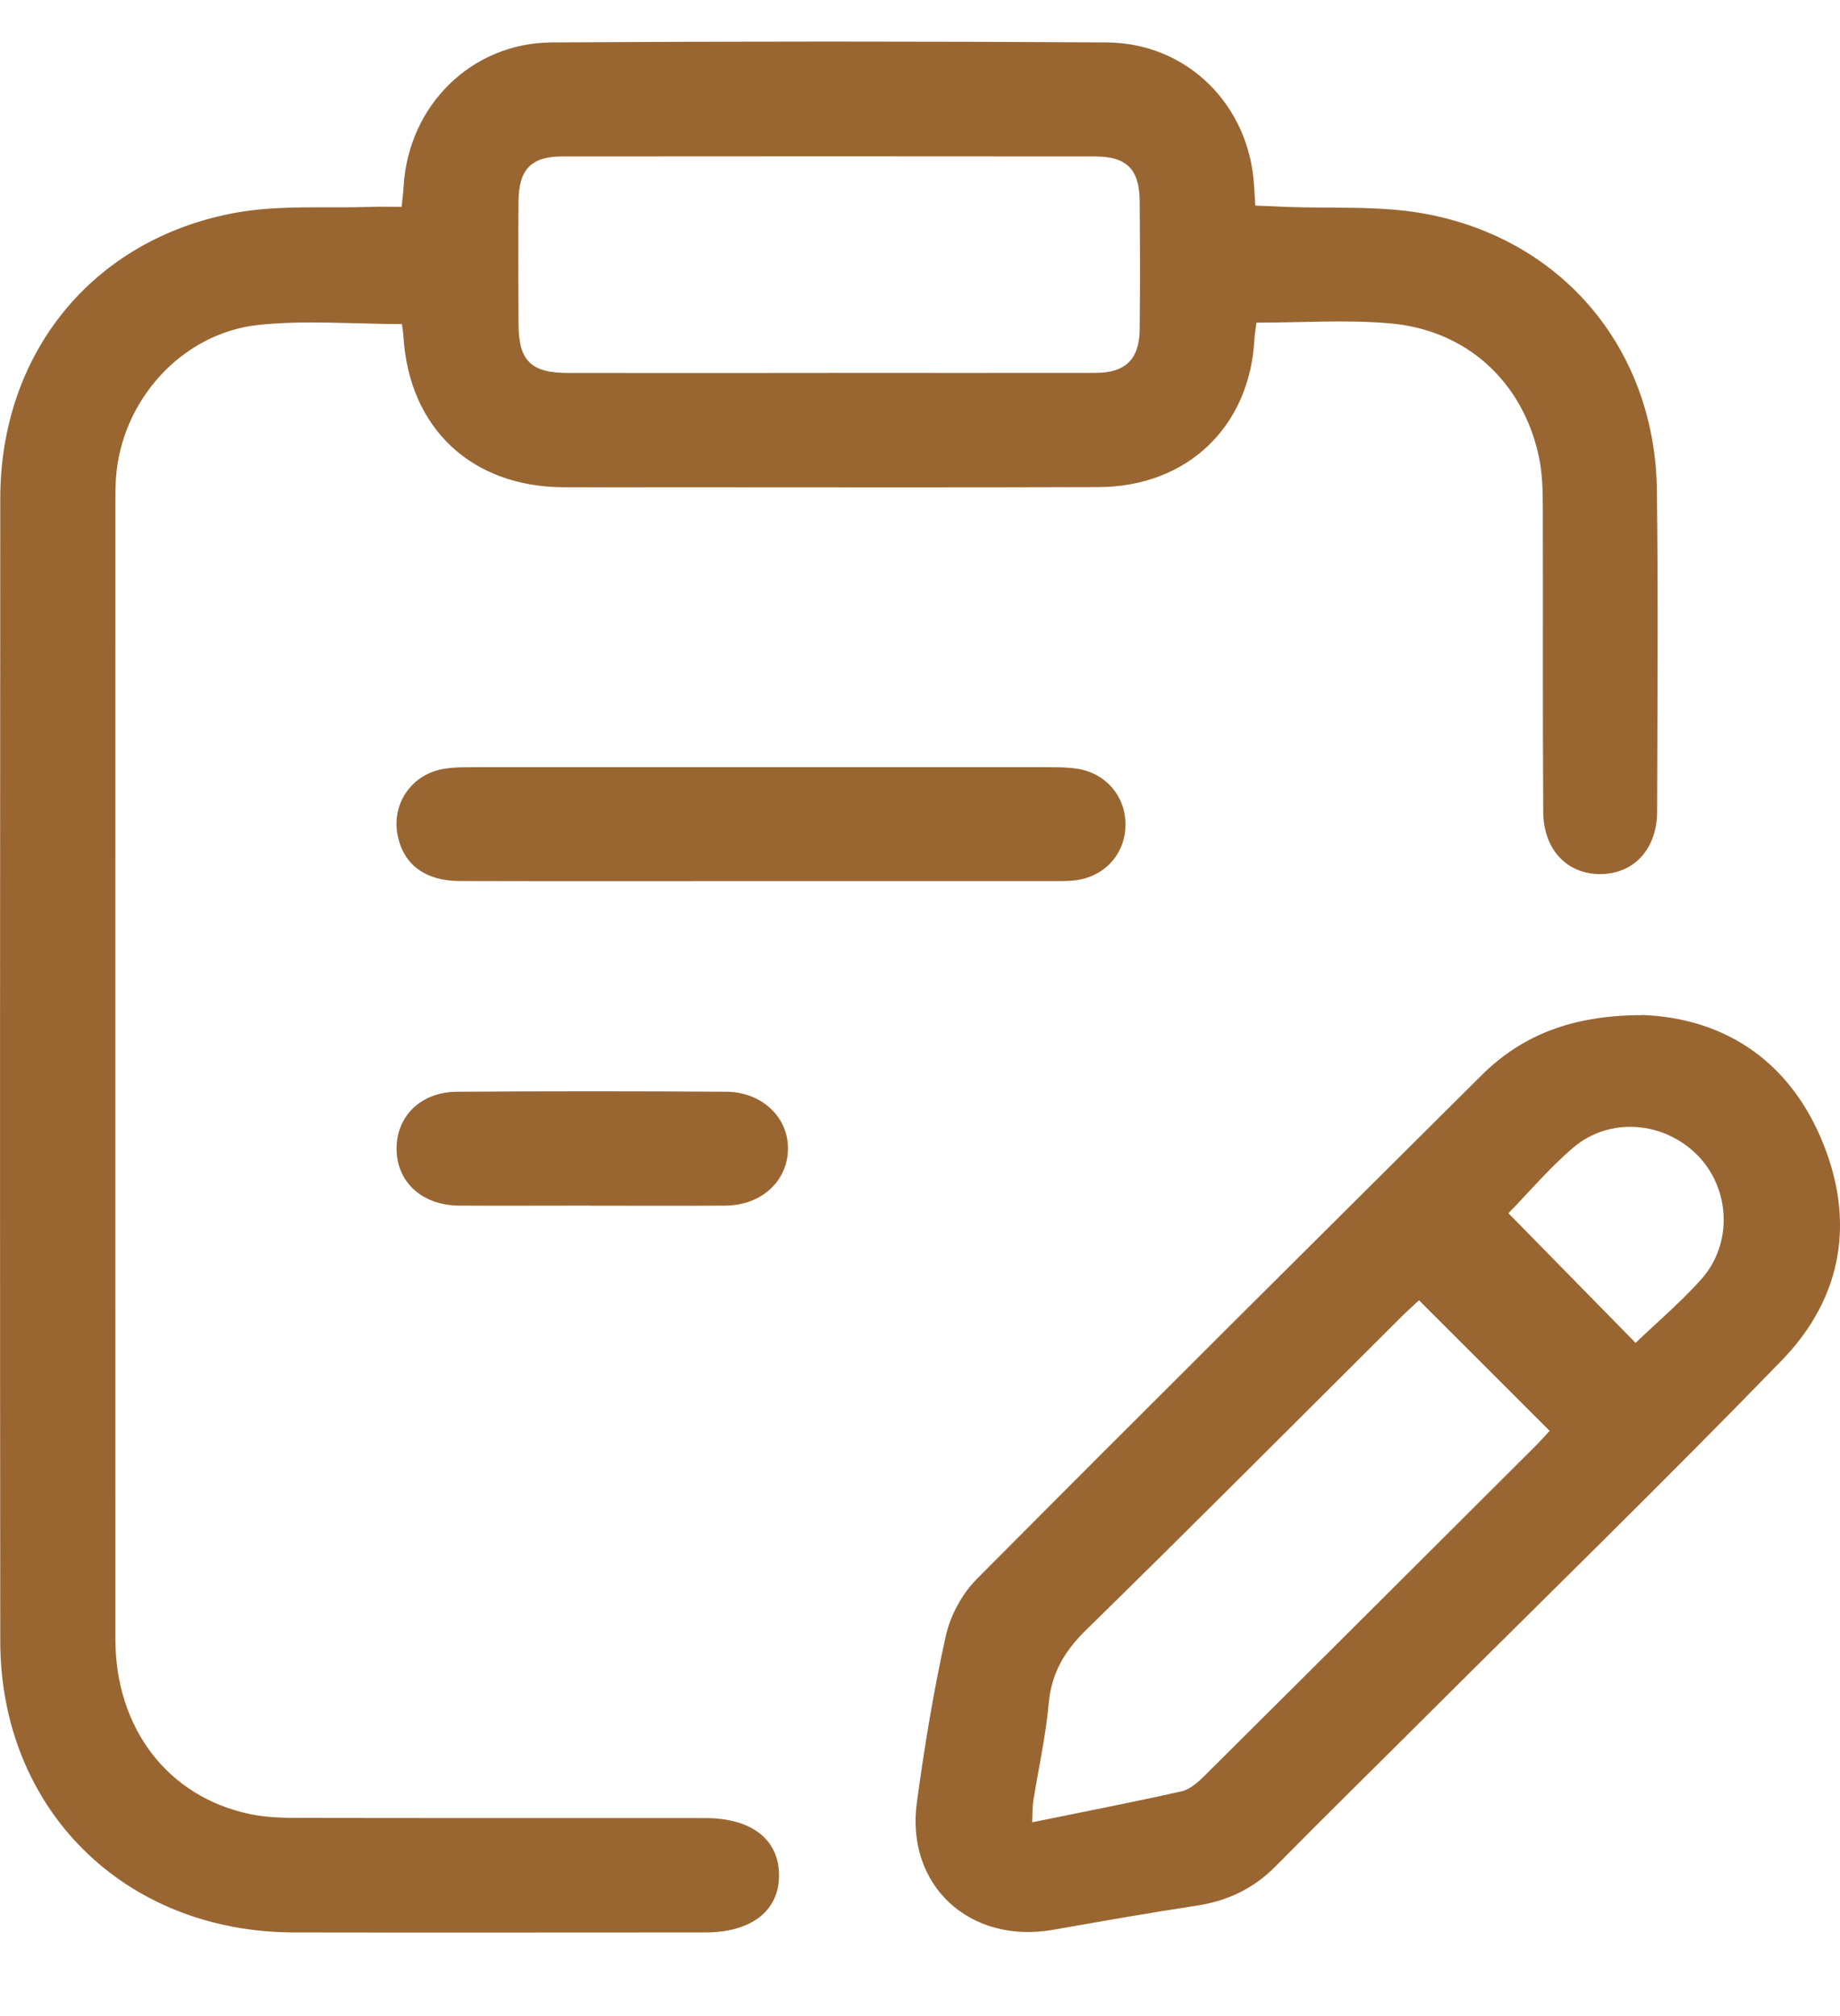<svg width="21" height="23" viewBox="0 0 21 23" fill="none" xmlns="http://www.w3.org/2000/svg">
<path d="M4.587 3.697C4.021 3.697 3.48 3.65 2.949 3.707C2.066 3.802 1.379 4.579 1.323 5.463C1.318 5.547 1.317 5.63 1.317 5.714C1.317 10.042 1.316 14.37 1.317 18.698C1.317 19.717 1.916 20.499 2.85 20.695C3.037 20.735 3.235 20.739 3.427 20.739C4.966 20.742 6.506 20.74 8.045 20.741C8.577 20.741 8.889 20.982 8.891 21.392C8.893 21.798 8.576 22.046 8.049 22.046C6.485 22.046 4.92 22.049 3.355 22.046C1.42 22.042 0.005 20.643 0.003 18.723C-0.001 14.378 -0 10.033 0.003 5.688C0.004 4.03 1.055 2.728 2.684 2.428C3.19 2.335 3.722 2.378 4.243 2.36C4.351 2.356 4.459 2.36 4.584 2.36C4.593 2.265 4.603 2.193 4.607 2.119C4.664 1.204 5.379 0.489 6.297 0.484C8.408 0.471 10.52 0.471 12.631 0.484C13.555 0.49 14.262 1.204 14.313 2.123C14.317 2.188 14.321 2.253 14.327 2.345C14.444 2.35 14.549 2.355 14.655 2.359C15.2 2.382 15.757 2.341 16.287 2.443C17.855 2.743 18.889 4.003 18.91 5.59C18.926 6.812 18.916 8.035 18.913 9.257C18.912 9.687 18.648 9.969 18.267 9.972C17.887 9.974 17.616 9.695 17.613 9.264C17.605 8.108 17.612 6.953 17.608 5.798C17.608 5.598 17.604 5.394 17.561 5.199C17.374 4.349 16.736 3.764 15.862 3.689C15.364 3.645 14.858 3.681 14.34 3.681C14.331 3.751 14.32 3.815 14.316 3.88C14.26 4.872 13.547 5.554 12.537 5.557C10.905 5.563 9.274 5.559 7.642 5.559C7.238 5.559 6.834 5.561 6.43 5.559C5.38 5.553 4.671 4.886 4.605 3.846C4.602 3.796 4.594 3.748 4.587 3.698V3.697ZM9.455 4.254C10.472 4.254 11.489 4.256 12.506 4.254C12.843 4.254 13.002 4.098 13.007 3.766C13.013 3.273 13.011 2.779 13.007 2.286C13.002 1.928 12.857 1.785 12.496 1.785C10.47 1.783 8.445 1.783 6.419 1.785C6.062 1.785 5.921 1.932 5.918 2.295C5.913 2.763 5.916 3.232 5.918 3.7C5.92 4.115 6.06 4.254 6.479 4.255C7.471 4.256 8.463 4.255 9.454 4.255L9.455 4.254Z" fill="#996632"/>
<path d="M18.733 11.579C19.622 11.609 20.382 12.05 20.782 12.983C21.179 13.909 21.037 14.798 20.334 15.521C19.008 16.888 17.642 18.217 16.293 19.562C15.717 20.137 15.135 20.707 14.564 21.286C14.311 21.543 14.015 21.686 13.659 21.74C13.111 21.823 12.564 21.92 12.018 22.016C11.067 22.182 10.336 21.511 10.464 20.564C10.551 19.926 10.655 19.289 10.795 18.661C10.847 18.429 10.98 18.183 11.148 18.014C13.059 16.092 14.983 14.182 16.905 12.271C17.375 11.803 17.95 11.584 18.733 11.581L18.733 11.579ZM16.195 14.834C16.143 14.883 16.081 14.938 16.022 14.995C14.815 16.196 13.614 17.403 12.397 18.594C12.15 18.835 12.001 19.086 11.969 19.432C11.936 19.806 11.852 20.176 11.793 20.547C11.782 20.617 11.785 20.689 11.781 20.789C12.373 20.668 12.933 20.56 13.489 20.435C13.585 20.412 13.676 20.329 13.751 20.255C15.007 19.008 16.259 17.758 17.512 16.509C17.576 16.446 17.636 16.377 17.686 16.324C17.183 15.821 16.694 15.332 16.195 14.834ZM17.216 13.841C17.711 14.345 18.194 14.838 18.667 15.32C18.913 15.084 19.183 14.856 19.416 14.595C19.779 14.19 19.749 13.56 19.374 13.18C18.991 12.792 18.372 12.738 17.956 13.092C17.677 13.33 17.438 13.614 17.216 13.841Z" fill="#996632"/>
<path d="M8.703 10.052C7.551 10.052 6.4 10.054 5.248 10.051C4.856 10.051 4.609 9.865 4.54 9.54C4.462 9.17 4.699 8.827 5.076 8.769C5.175 8.754 5.277 8.753 5.378 8.753C7.579 8.753 9.782 8.753 11.983 8.753C12.084 8.753 12.185 8.754 12.284 8.768C12.615 8.815 12.846 9.079 12.845 9.407C12.845 9.745 12.602 10.009 12.257 10.045C12.165 10.054 12.072 10.052 11.98 10.052C10.888 10.052 9.795 10.052 8.703 10.052Z" fill="#996632"/>
<path d="M6.747 13.754C6.243 13.754 5.738 13.757 5.235 13.754C4.812 13.749 4.525 13.482 4.526 13.102C4.527 12.732 4.803 12.458 5.215 12.455C6.24 12.448 7.264 12.448 8.29 12.455C8.702 12.458 9.004 12.754 8.993 13.119C8.983 13.48 8.687 13.749 8.286 13.754C7.773 13.758 7.26 13.755 6.749 13.755L6.747 13.754Z" fill="#996632"/>
</svg>
